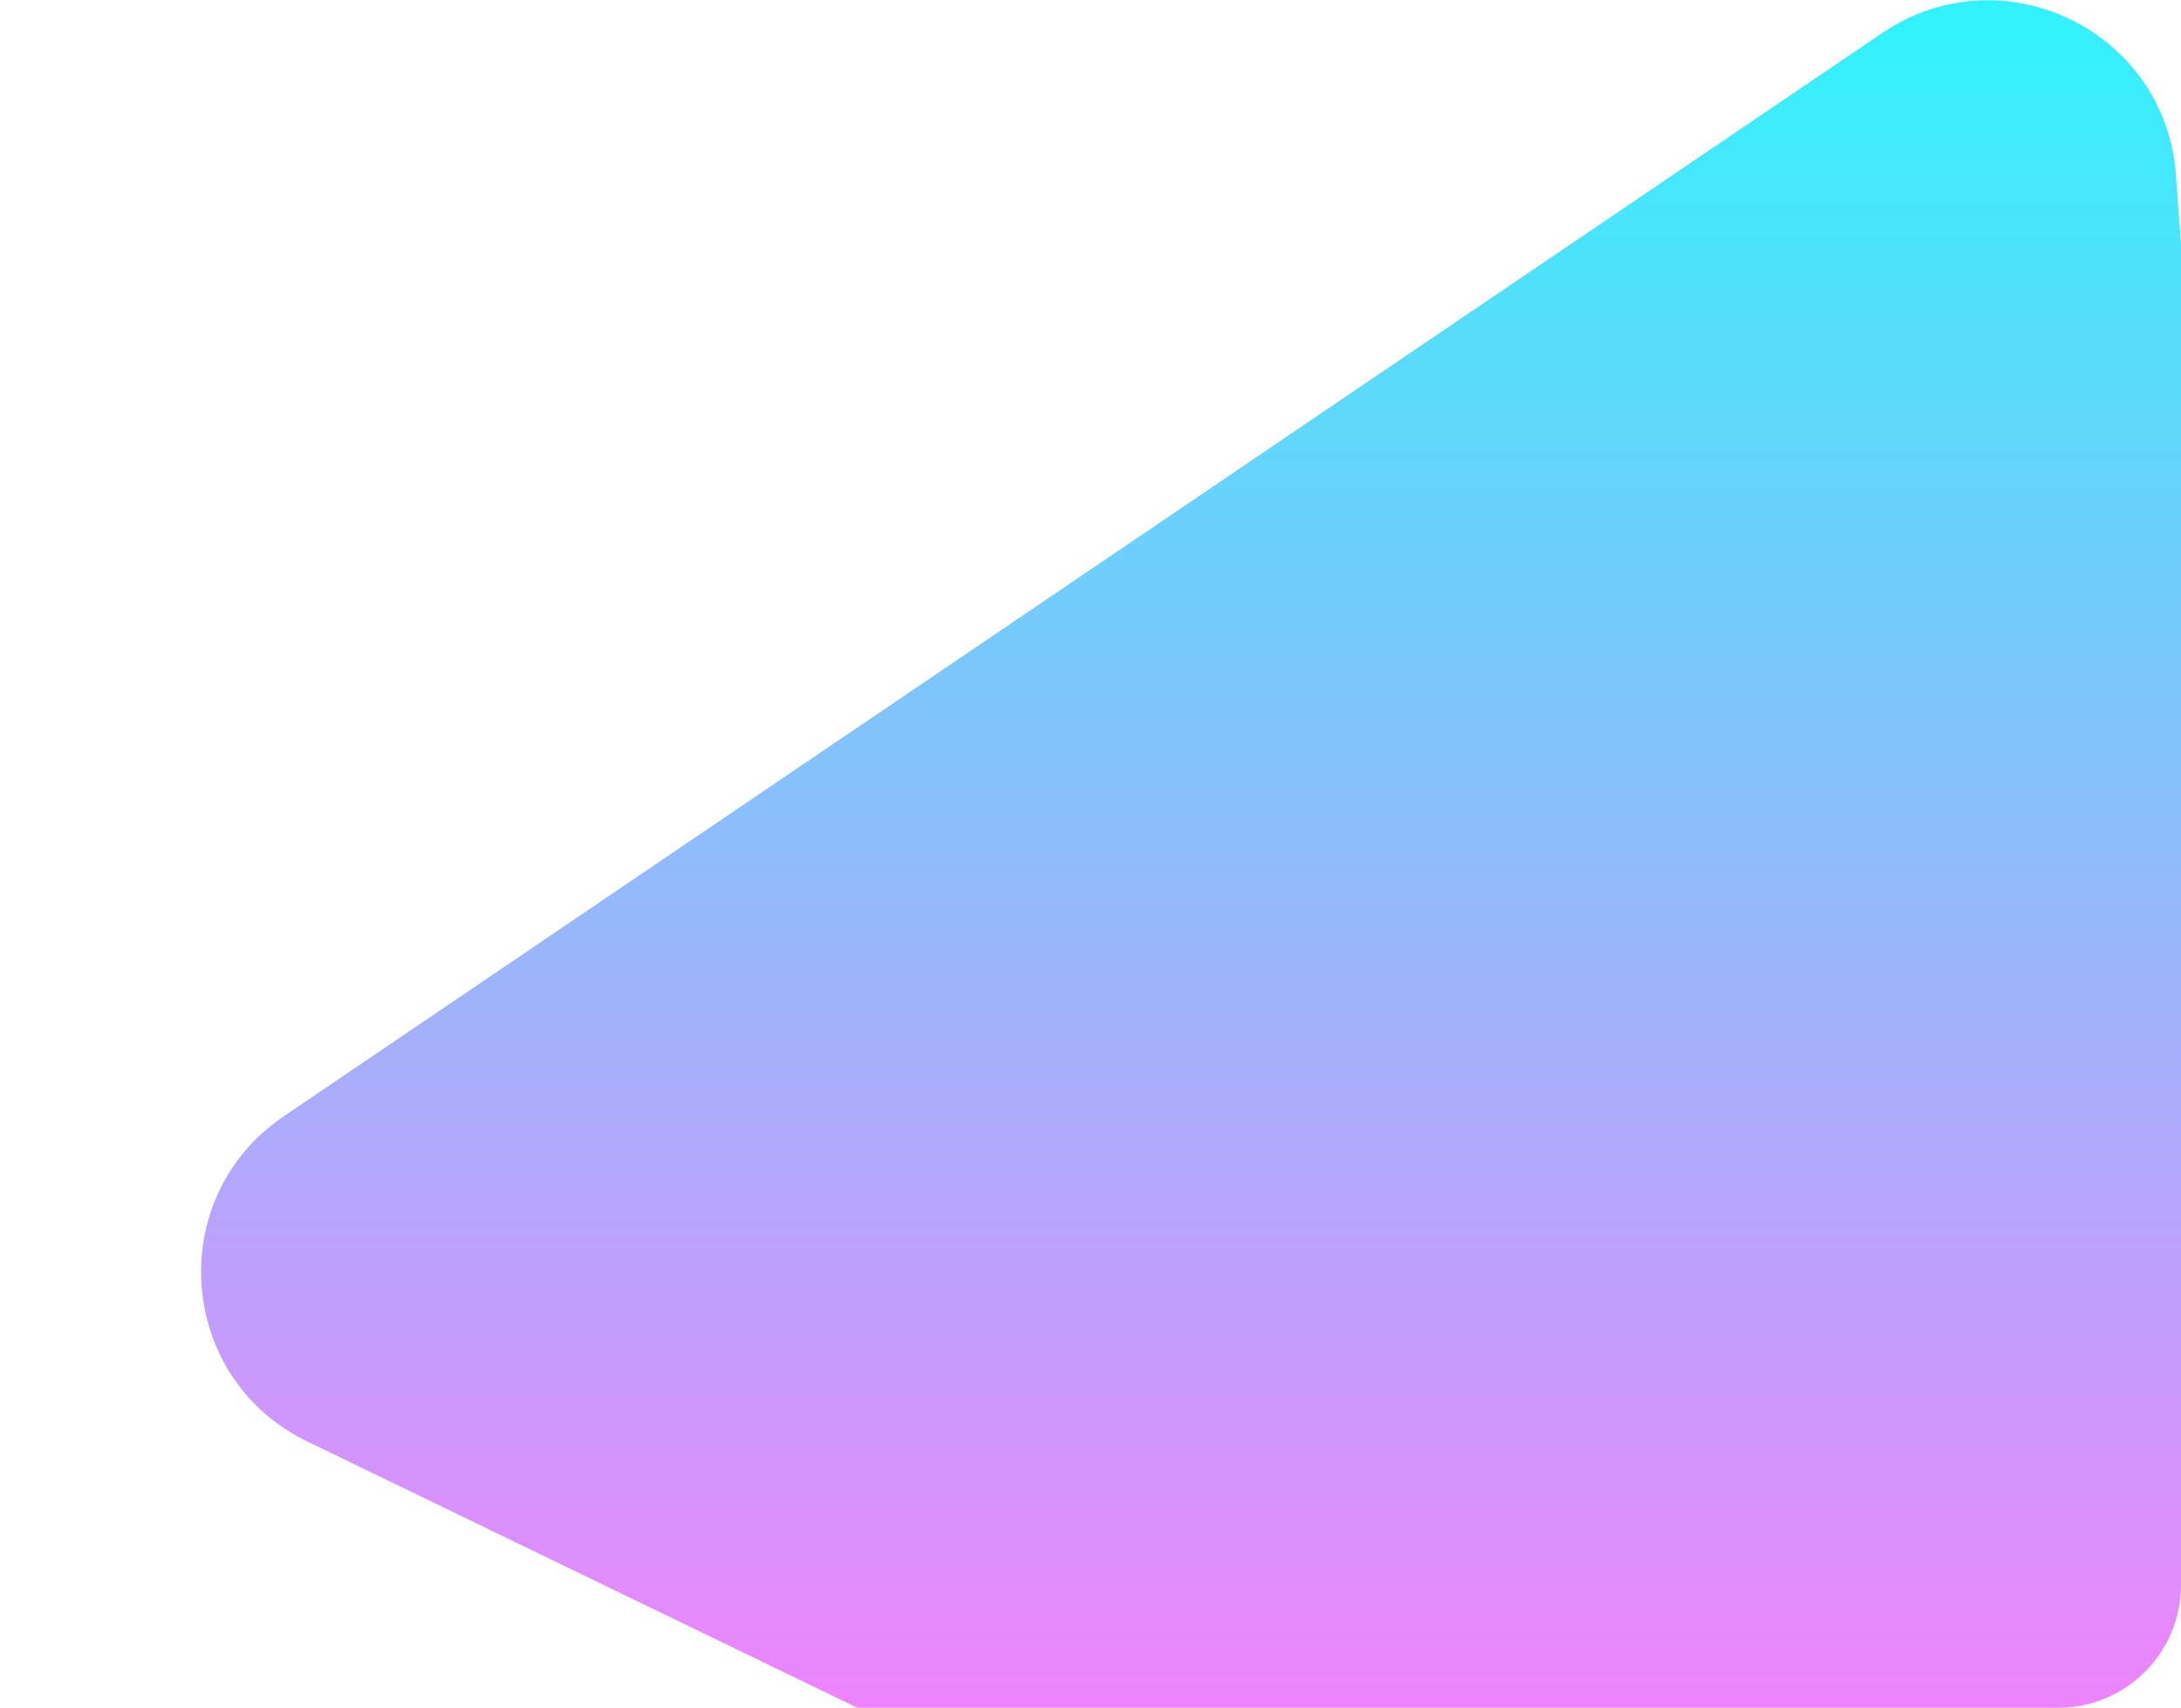 <?xml version="1.0" encoding="UTF-8"?> <svg xmlns="http://www.w3.org/2000/svg" width="355" height="278" viewBox="0 0 355 278" fill="none"> <g clip-path="url(#clip0_62_7)"> <path d="M376.927 341.843L354.18 28.503C352.471 4.98 325.938 -7.872 306.381 5.367L46.175 181.722C26.644 194.961 28.779 224.37 50.02 234.653L332.939 371.633C354.22 381.921 378.642 365.355 376.927 341.843Z" fill="url(#paint0_linear_62_7)"></path> </g> <defs> <linearGradient id="paint0_linear_62_7" x1="204.869" y1="0.043" x2="204.869" y2="374.747" gradientUnits="userSpaceOnUse"> <stop stop-color="#30F3FB"></stop> <stop offset="0.76" stop-color="#F381FD"></stop> </linearGradient> <clipPath id="clip0_62_7"> <path d="M0 0H355V258C355 269.046 346.046 278 335 278H0V0Z" fill="white"></path> </clipPath> </defs> </svg> 